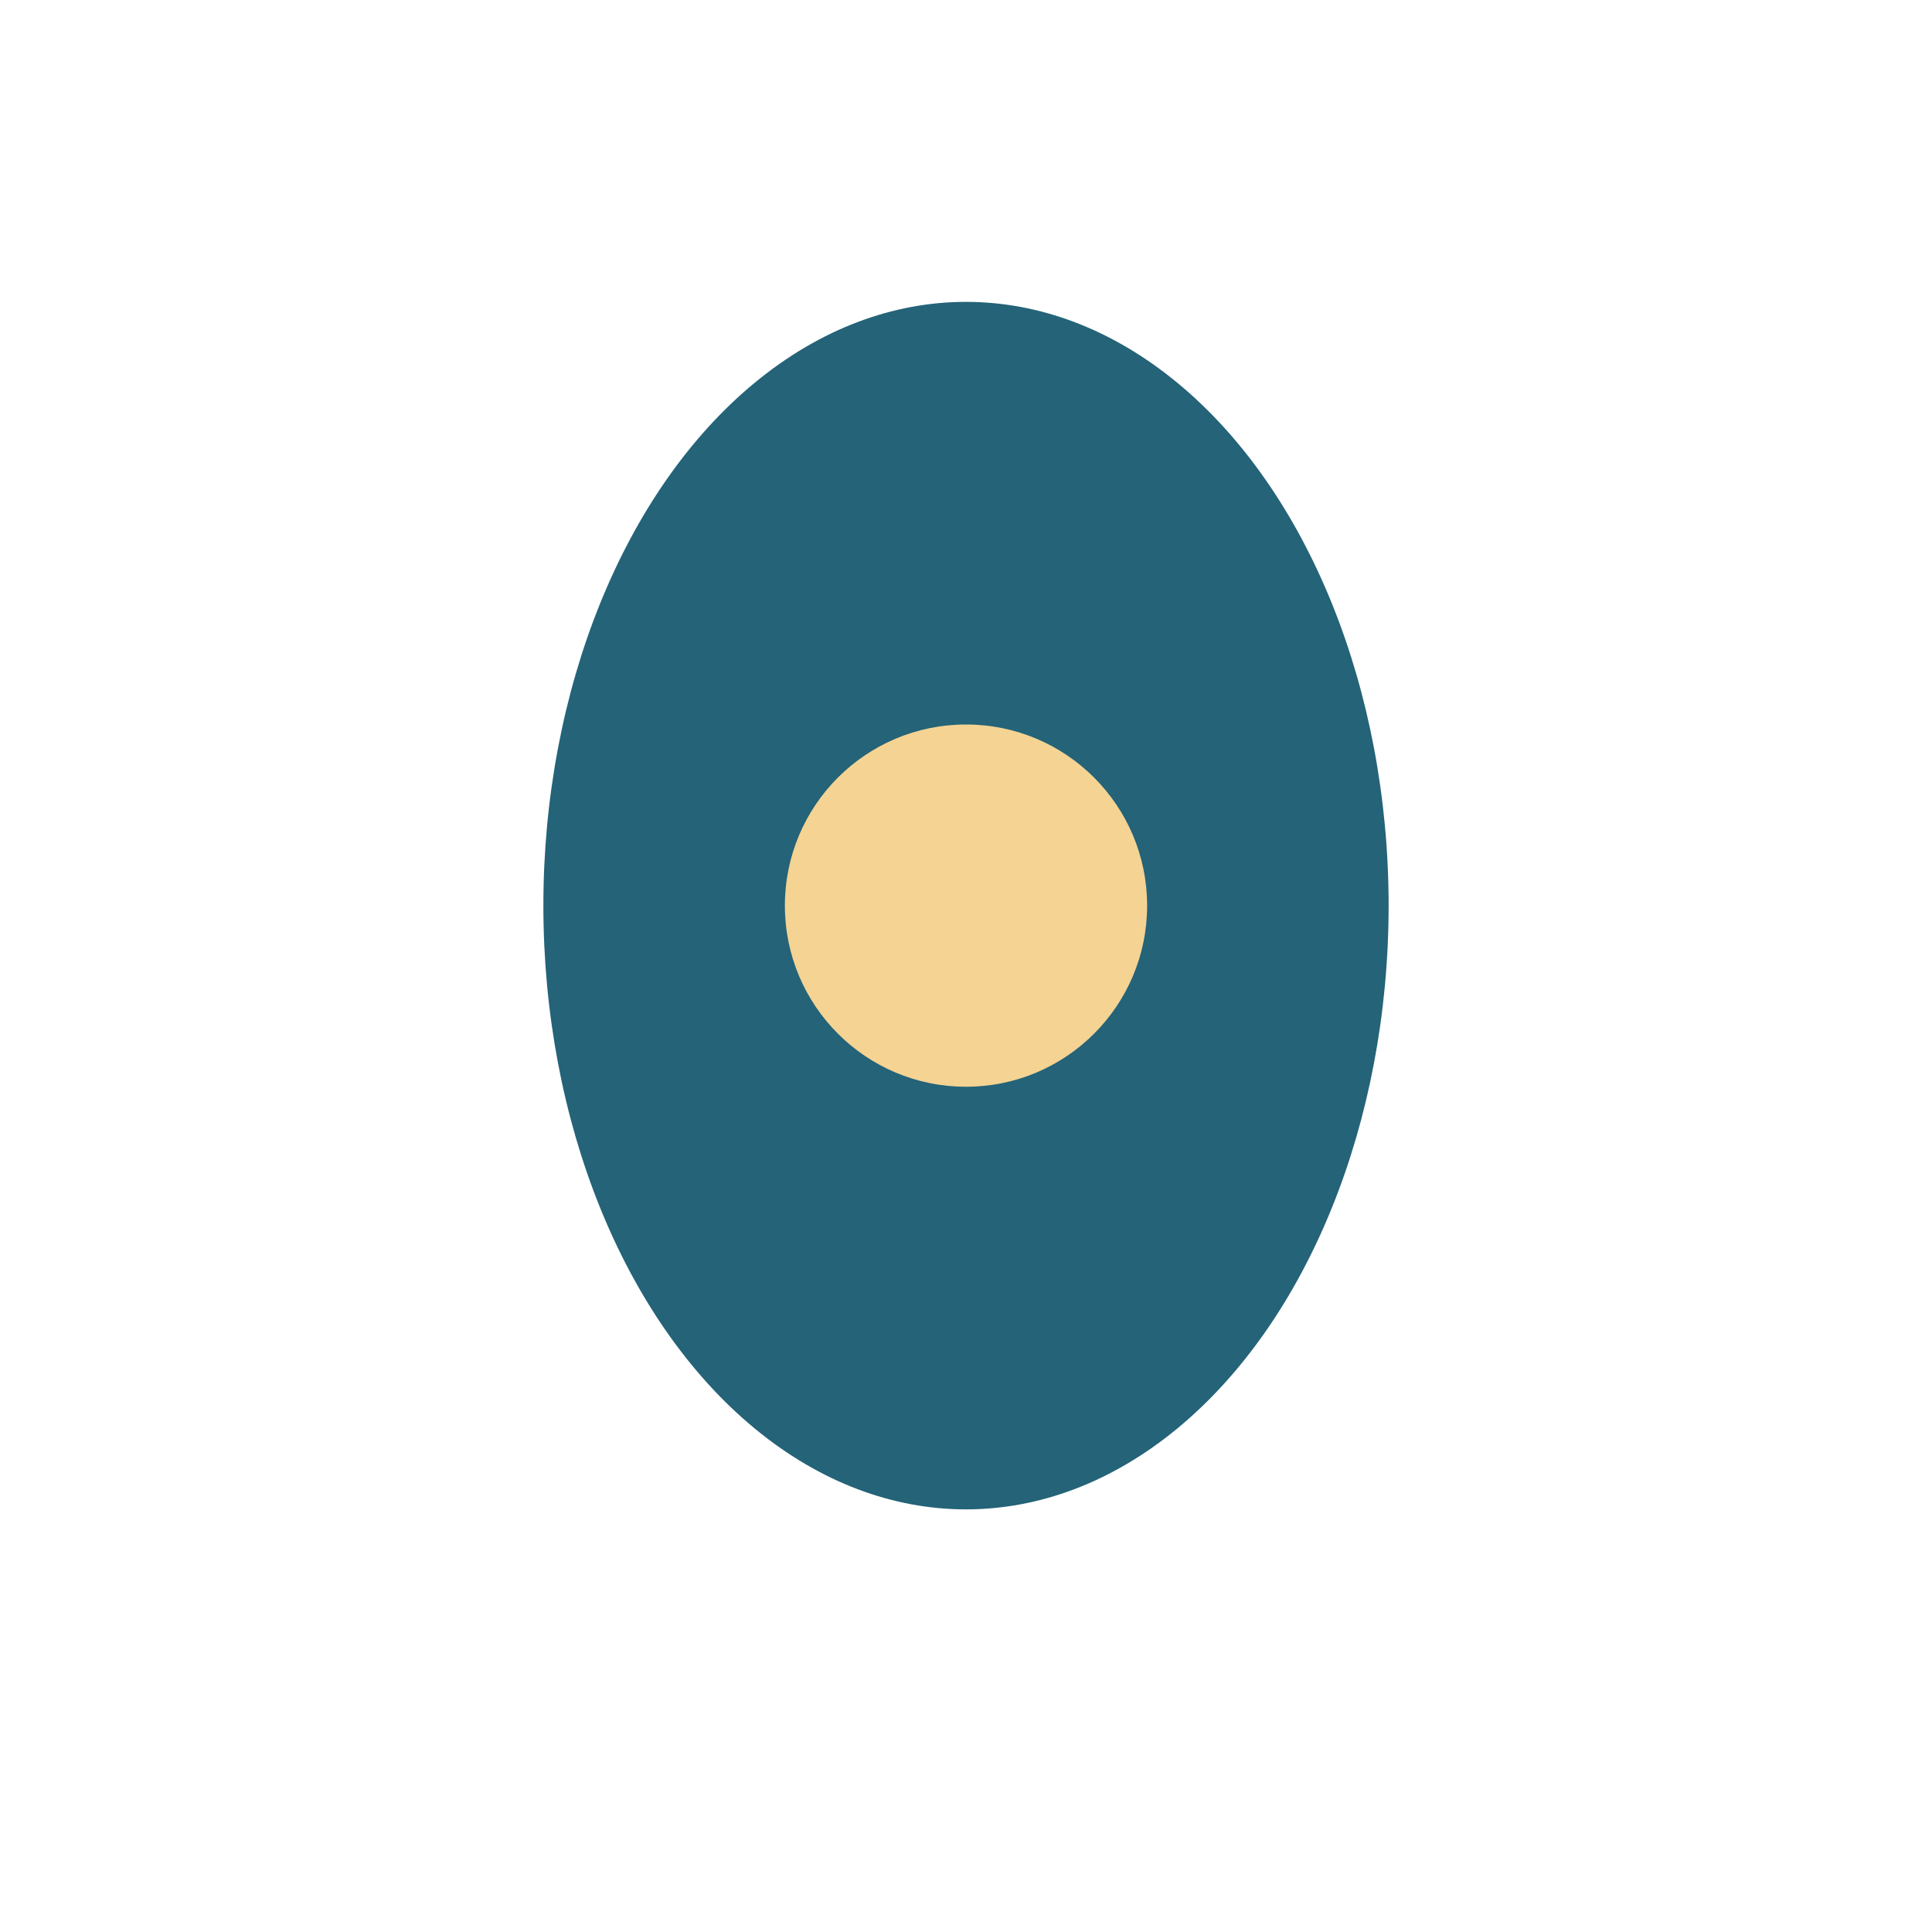 <?xml version="1.0" encoding="UTF-8"?>
<svg xmlns="http://www.w3.org/2000/svg" width="32" height="32" viewBox="0 0 32 32"><ellipse cx="16" cy="15" rx="7" ry="10" fill="#246378"/><circle cx="16" cy="15" r="3" fill="#F4D393"/></svg>